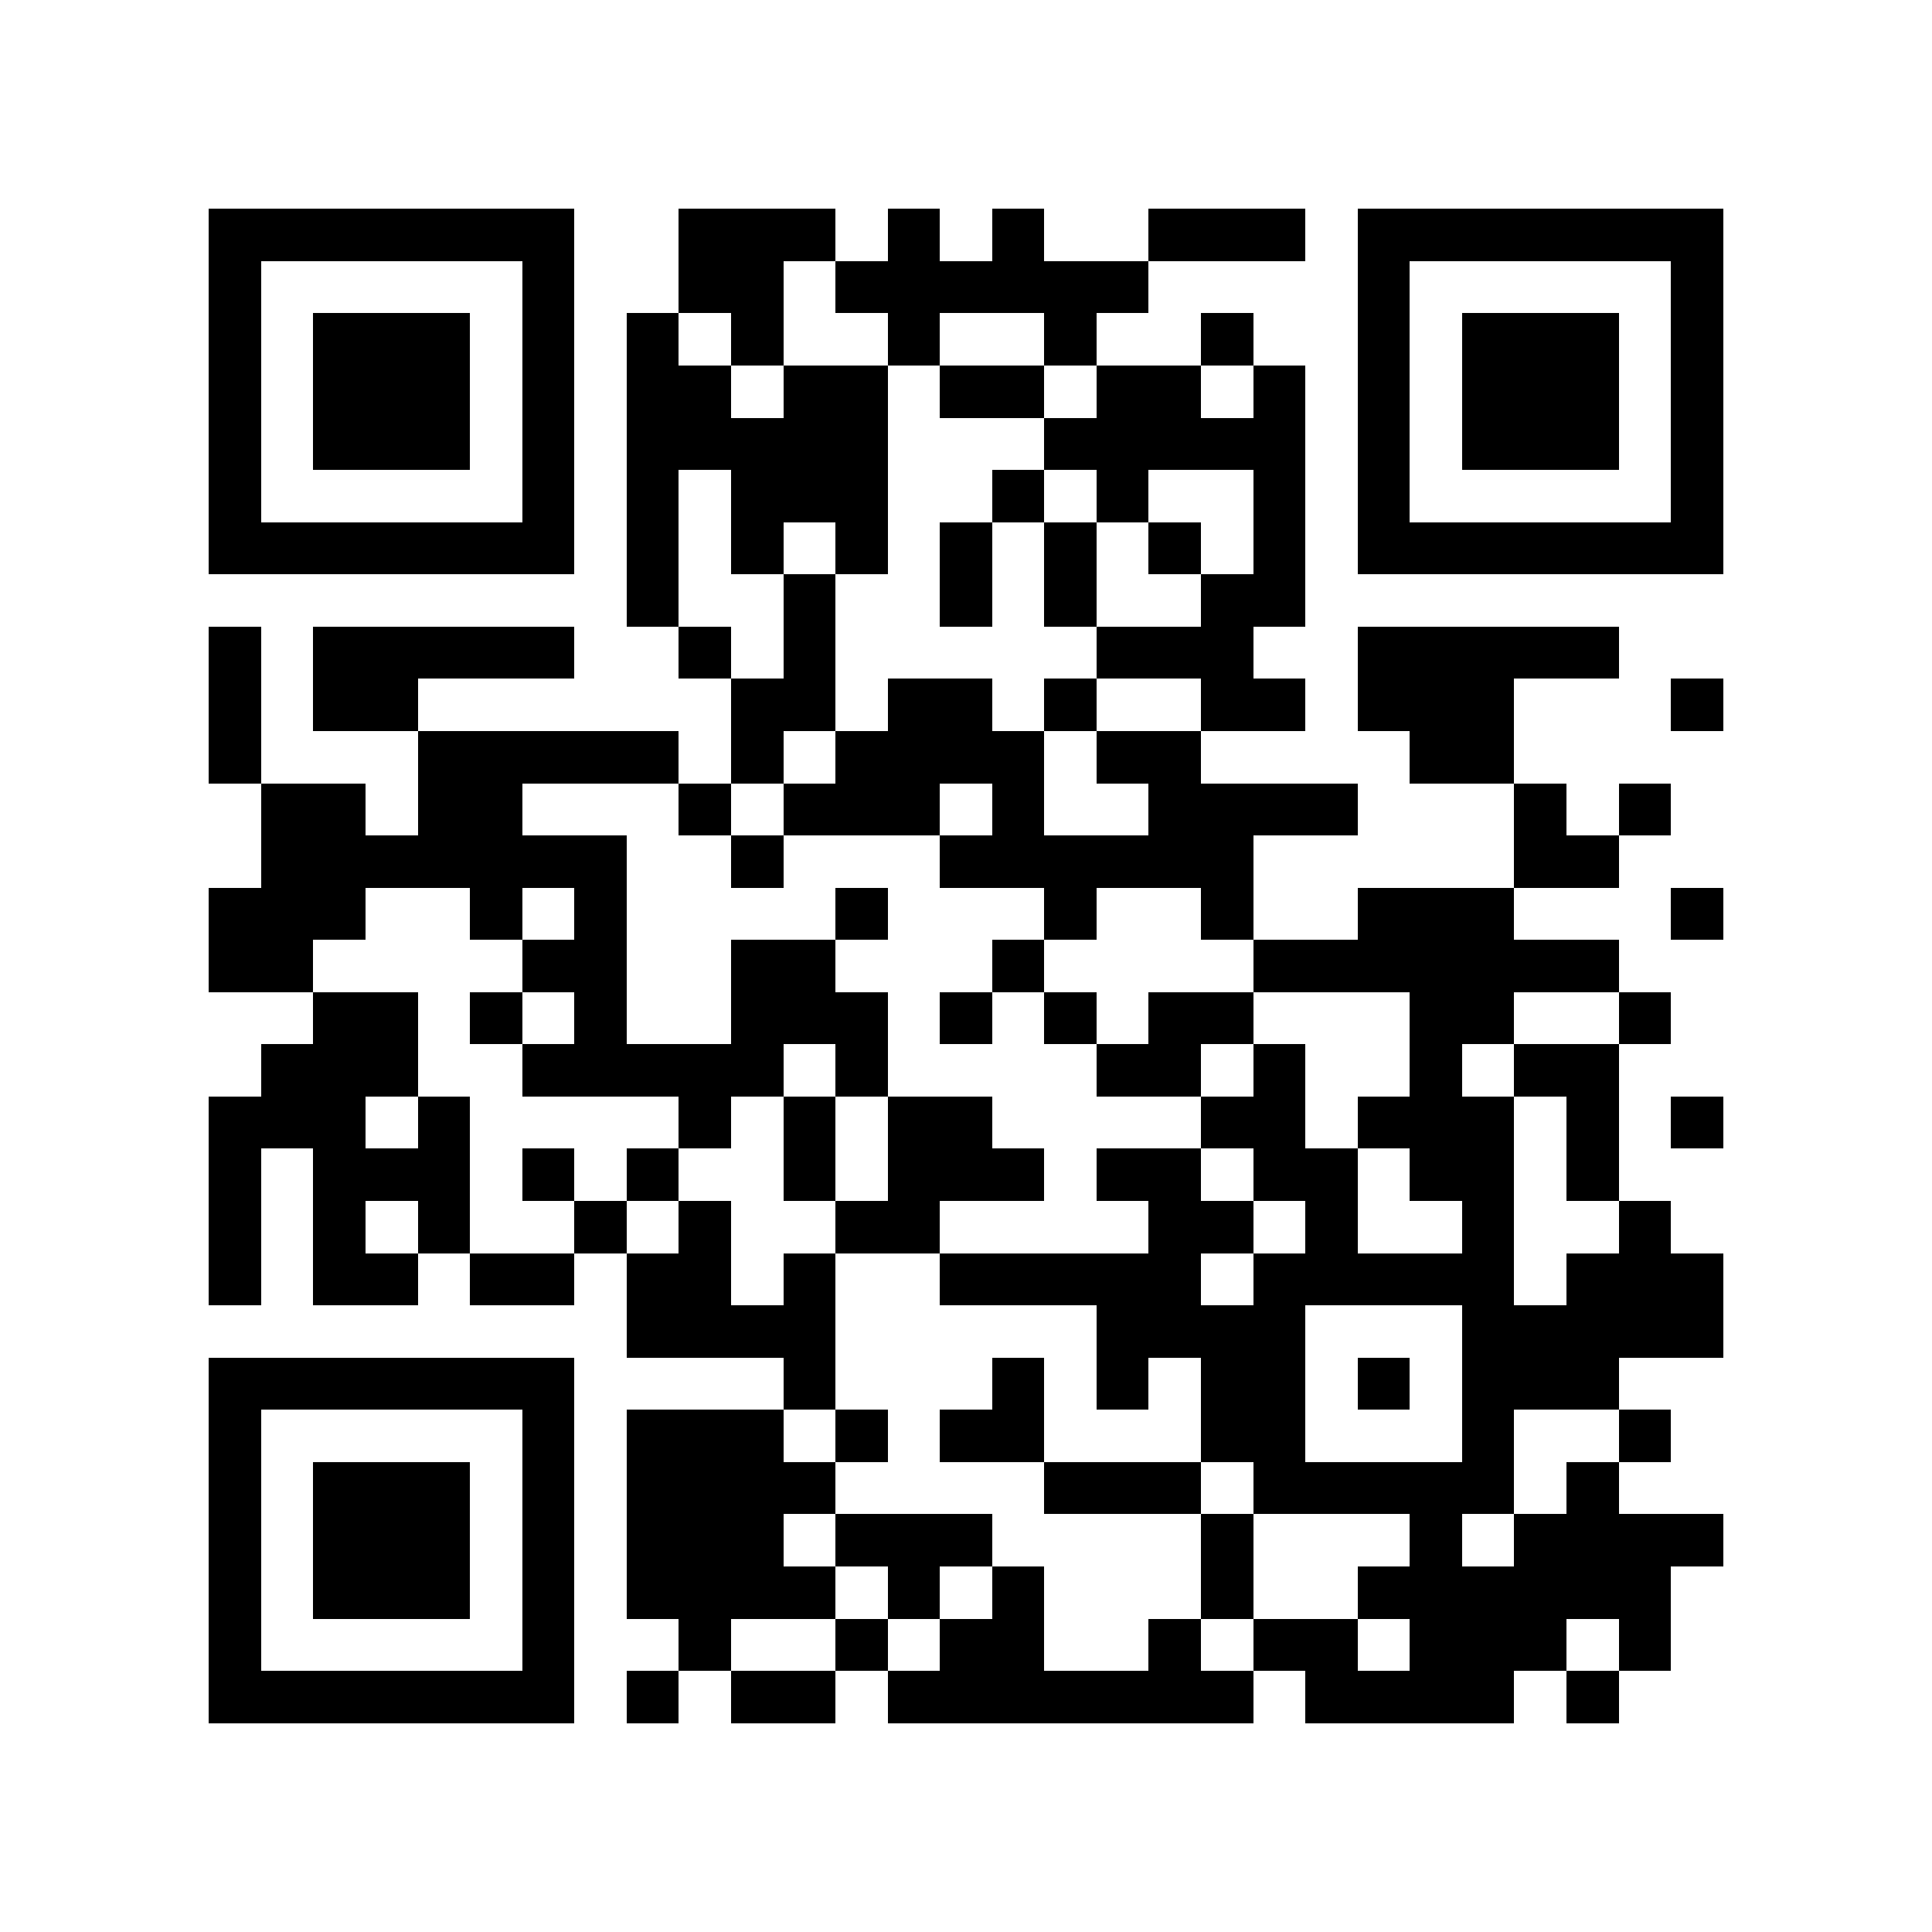 <svg xmlns="http://www.w3.org/2000/svg" viewBox="0 0 37 37" shape-rendering="crispEdges"><path fill="#ffffff" d="M0 0h37v37H0z"/><path stroke="#000000" d="M4 4.5h7m2 0h3m1 0h1m1 0h1m2 0h3m1 0h7M4 5.5h1m5 0h1m2 0h2m1 0h6m4 0h1m5 0h1M4 6.5h1m1 0h3m1 0h1m1 0h1m1 0h1m2 0h1m2 0h1m2 0h1m2 0h1m1 0h3m1 0h1M4 7.5h1m1 0h3m1 0h1m1 0h2m1 0h2m1 0h2m1 0h2m1 0h1m1 0h1m1 0h3m1 0h1M4 8.5h1m1 0h3m1 0h1m1 0h5m3 0h5m1 0h1m1 0h3m1 0h1M4 9.5h1m5 0h1m1 0h1m1 0h3m2 0h1m1 0h1m2 0h1m1 0h1m5 0h1M4 10.5h7m1 0h1m1 0h1m1 0h1m1 0h1m1 0h1m1 0h1m1 0h1m1 0h7M12 11.5h1m2 0h1m2 0h1m1 0h1m2 0h2M4 12.5h1m1 0h5m2 0h1m1 0h1m5 0h3m2 0h5M4 13.5h1m1 0h2m6 0h2m1 0h2m1 0h1m2 0h2m1 0h3m3 0h1M4 14.5h1m3 0h5m1 0h1m1 0h4m1 0h2m4 0h2M5 15.5h2m1 0h2m3 0h1m1 0h3m1 0h1m2 0h4m3 0h1m1 0h1M5 16.5h7m2 0h1m3 0h6m5 0h2M4 17.5h3m2 0h1m1 0h1m4 0h1m3 0h1m2 0h1m2 0h3m3 0h1M4 18.5h2m4 0h2m2 0h2m3 0h1m4 0h7M6 19.5h2m1 0h1m1 0h1m2 0h3m1 0h1m1 0h1m1 0h2m3 0h2m2 0h1M5 20.5h3m2 0h5m1 0h1m4 0h2m1 0h1m2 0h1m1 0h2M4 21.5h3m1 0h1m4 0h1m1 0h1m1 0h2m4 0h2m1 0h3m1 0h1m1 0h1M4 22.5h1m1 0h3m1 0h1m1 0h1m2 0h1m1 0h3m1 0h2m1 0h2m1 0h2m1 0h1M4 23.5h1m1 0h1m1 0h1m2 0h1m1 0h1m2 0h2m4 0h2m1 0h1m2 0h1m2 0h1M4 24.5h1m1 0h2m1 0h2m1 0h2m1 0h1m2 0h5m1 0h5m1 0h3M12 25.5h4m5 0h4m3 0h5M4 26.5h7m4 0h1m3 0h1m1 0h1m1 0h2m1 0h1m1 0h3M4 27.5h1m5 0h1m1 0h3m1 0h1m1 0h2m3 0h2m3 0h1m2 0h1M4 28.5h1m1 0h3m1 0h1m1 0h4m4 0h3m1 0h5m1 0h1M4 29.5h1m1 0h3m1 0h1m1 0h3m1 0h3m4 0h1m3 0h1m1 0h4M4 30.5h1m1 0h3m1 0h1m1 0h4m1 0h1m1 0h1m3 0h1m2 0h6M4 31.5h1m5 0h1m2 0h1m2 0h1m1 0h2m2 0h1m1 0h2m1 0h3m1 0h1M4 32.5h7m1 0h1m1 0h2m1 0h7m1 0h4m1 0h1"/></svg>
